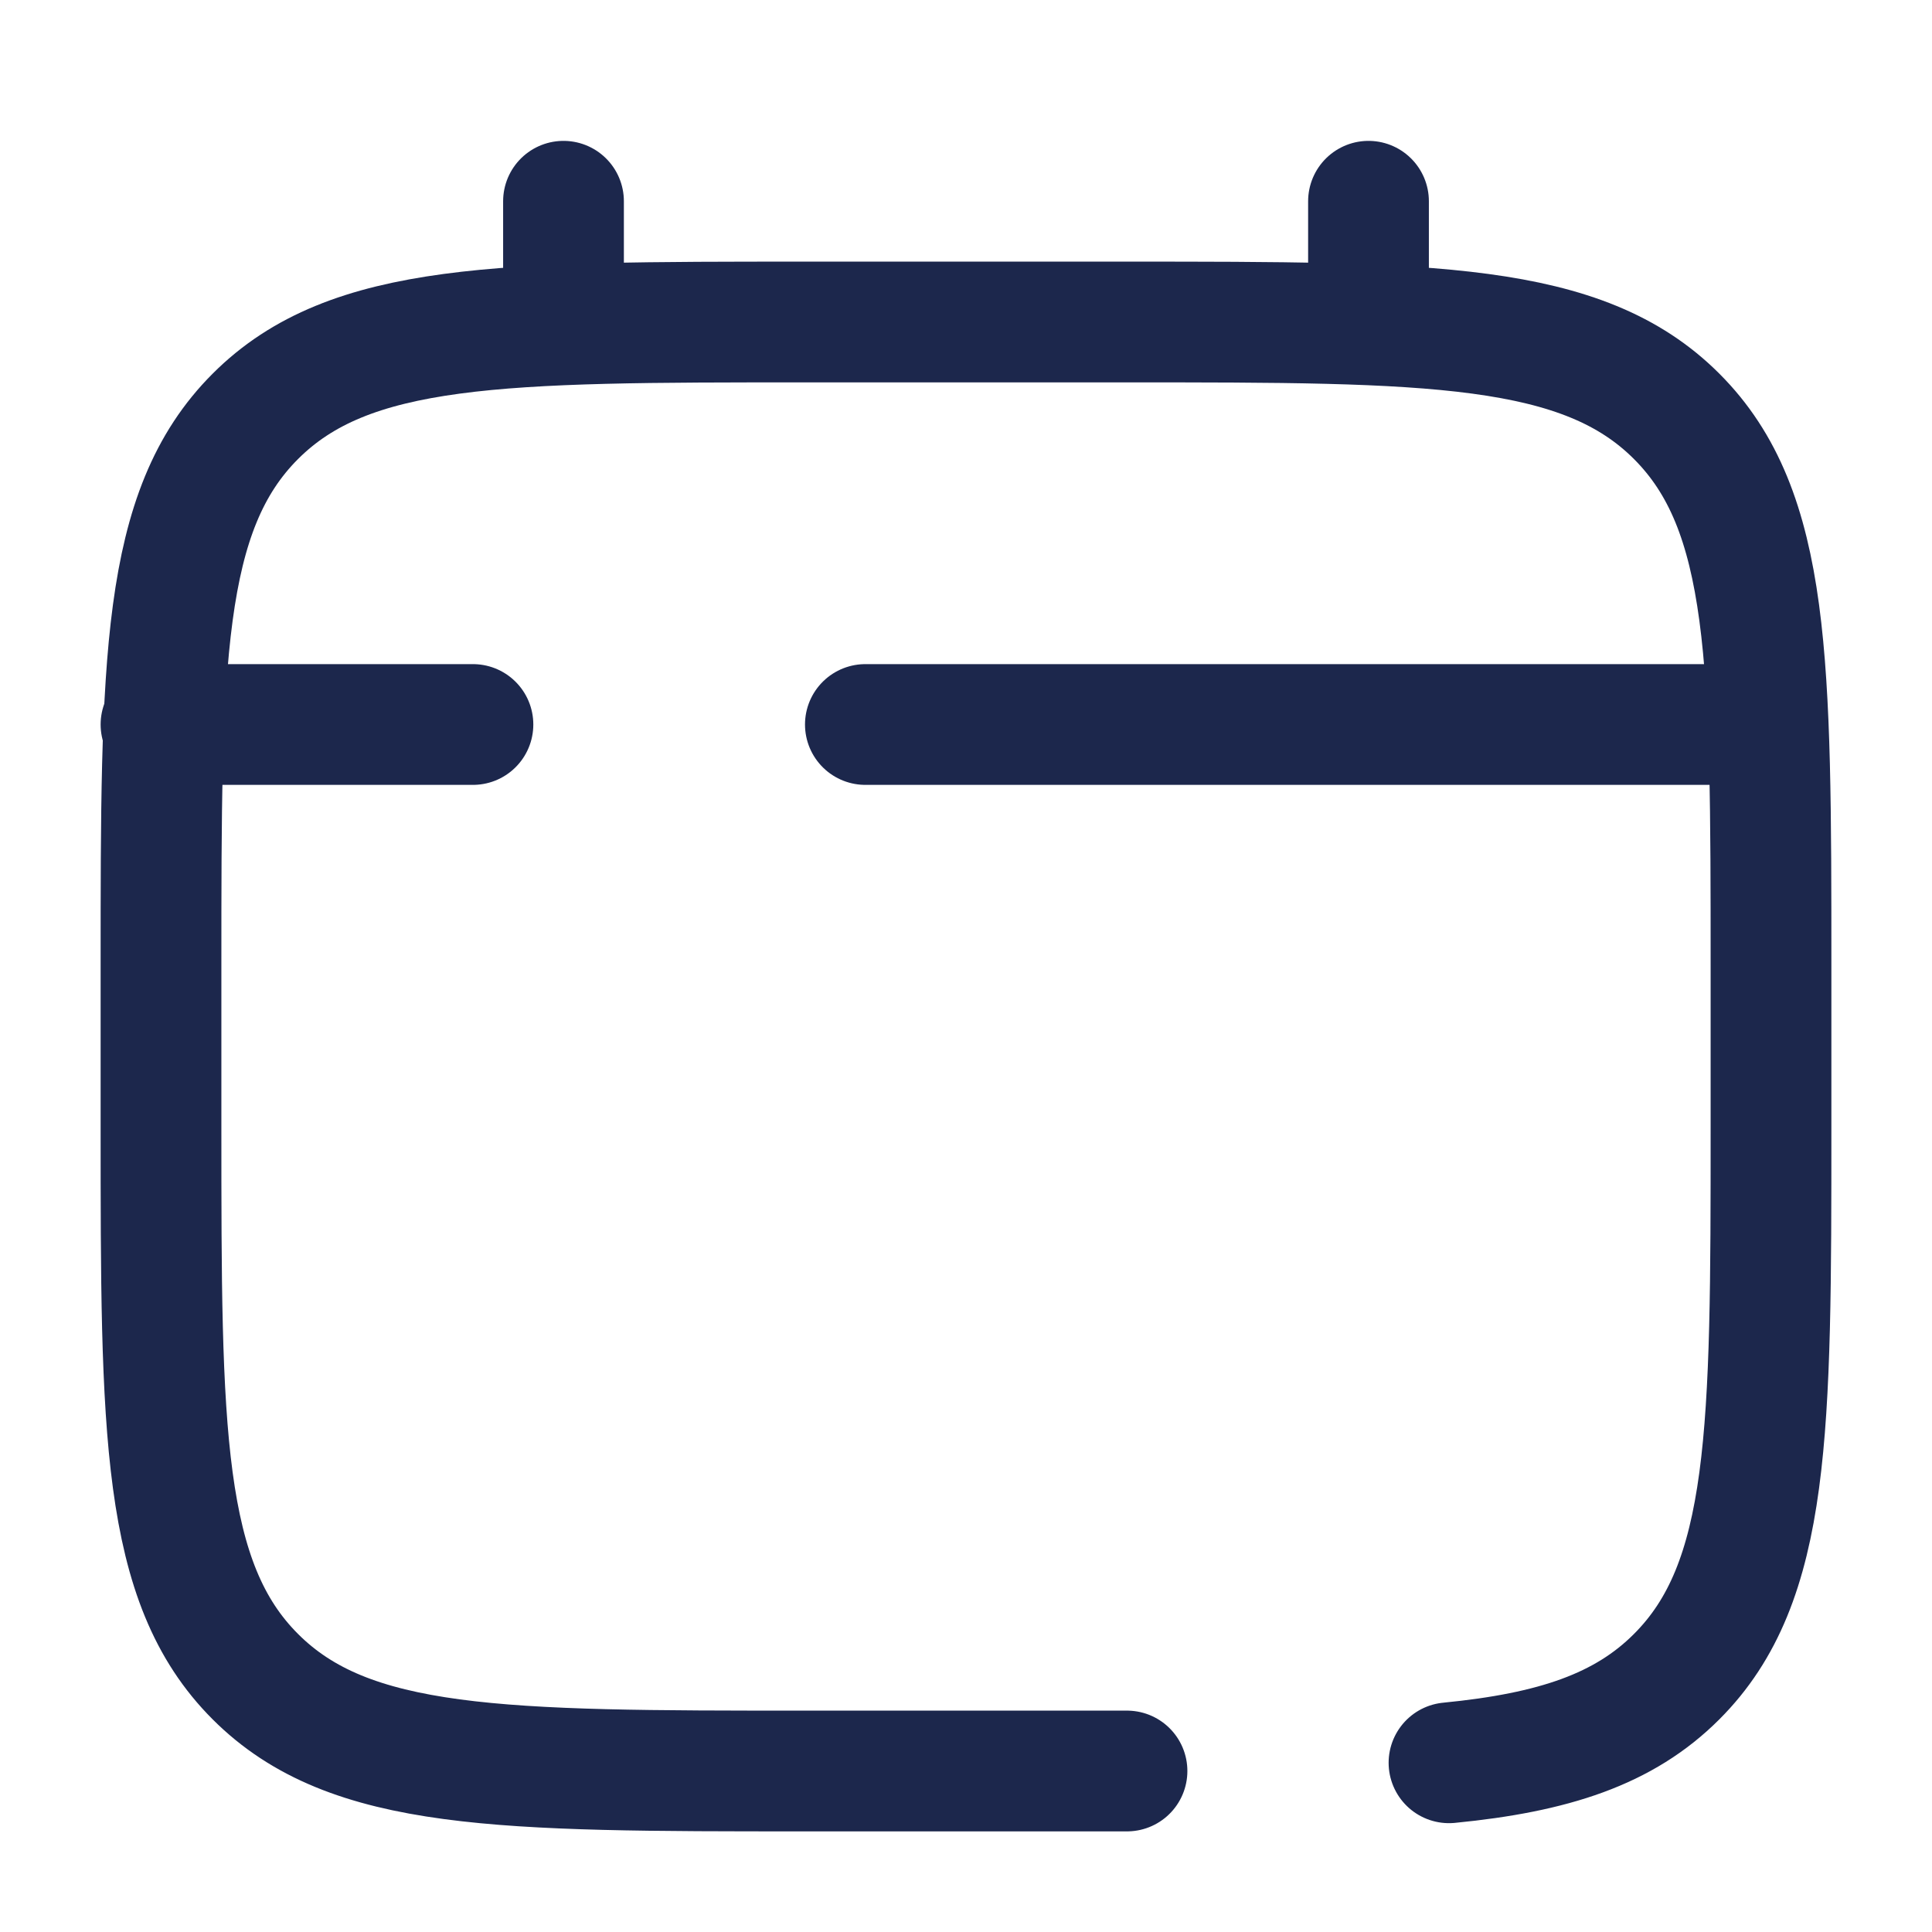 <svg xmlns="http://www.w3.org/2000/svg" width="800px" height="800px" viewBox="0 0 24 24" fill="none"><path d="M14 22H10C6.229 22 4.343 22 3.172 20.828C2 19.657 2 17.771 2 14V12C2 8.229 2 6.343 3.172 5.172C4.343 4 6.229 4 10 4H14C17.771 4 19.657 4 20.828 5.172C22 6.343 22 8.229 22 12V14C22 17.771 22 19.657 20.828 20.828C20.175 21.482 19.3 21.771 18 21.898" stroke="#1C274C" stroke-width="1.5" stroke-linecap="round"></path><path d="M7 4V2.5" stroke="#1C274C" stroke-width="1.5" stroke-linecap="round"></path><path d="M17 4V2.5" stroke="#1C274C" stroke-width="1.5" stroke-linecap="round"></path><path d="M21.5 9H16.625H10.75M2 9H5.875" stroke="#1C274C" stroke-width="1.5" stroke-linecap="round"></path></svg>